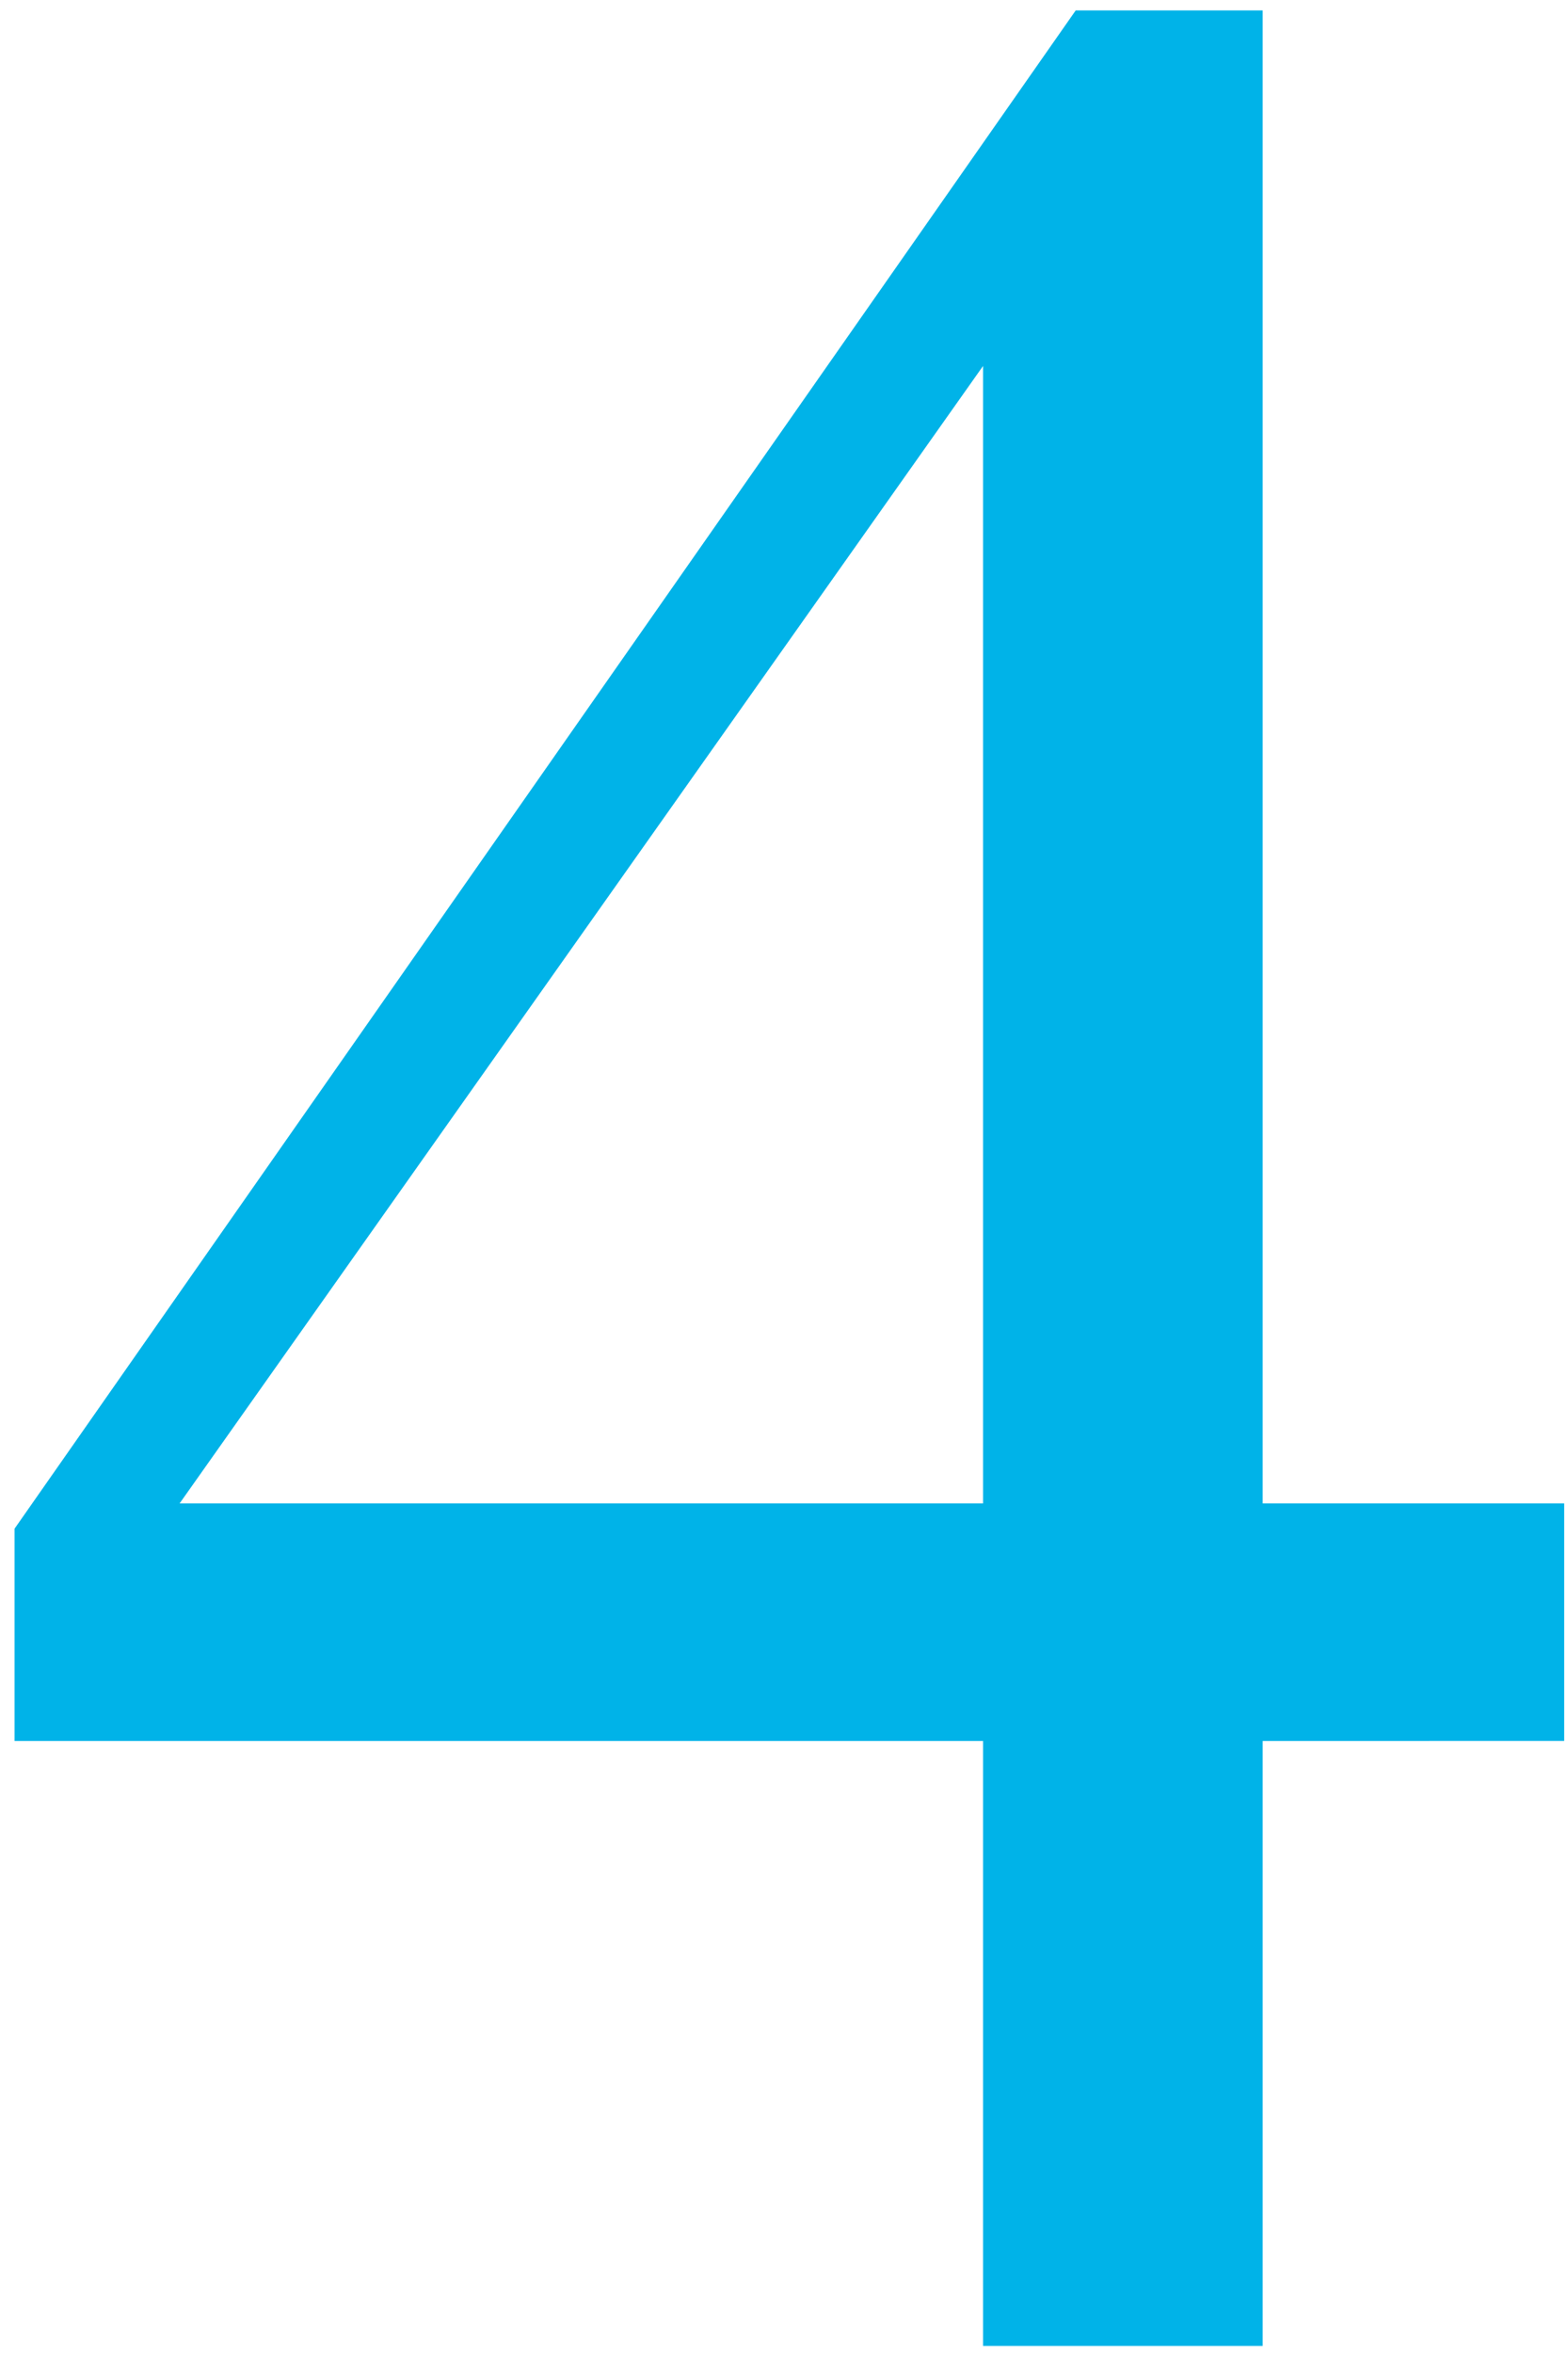 <svg xmlns="http://www.w3.org/2000/svg" xmlns:xlink="http://www.w3.org/1999/xlink" width="100" height="150" viewBox="0 0 100 150">
  <defs>
    <clipPath id="clip-path">
      <rect id="長方形_3387" data-name="長方形 3387" width="100" height="150" fill="none" stroke="rgba(0,0,0,0)" stroke-width="1"/>
    </clipPath>
  </defs>
  <g id="_4" data-name="4" clip-path="url(#clip-path)">
    <path id="パス_51394" data-name="パス 51394" d="M65.205-126.221l-51.24,72.51h51.24ZM83.037-38.564V0H65.205V-38.564H3.438V-52.1l67.676-96.787H83.037v95.176h19.229v15.146Z" transform="translate(-2.509 149.55)" fill="#00b3e8"/>
  </g>
</svg>
